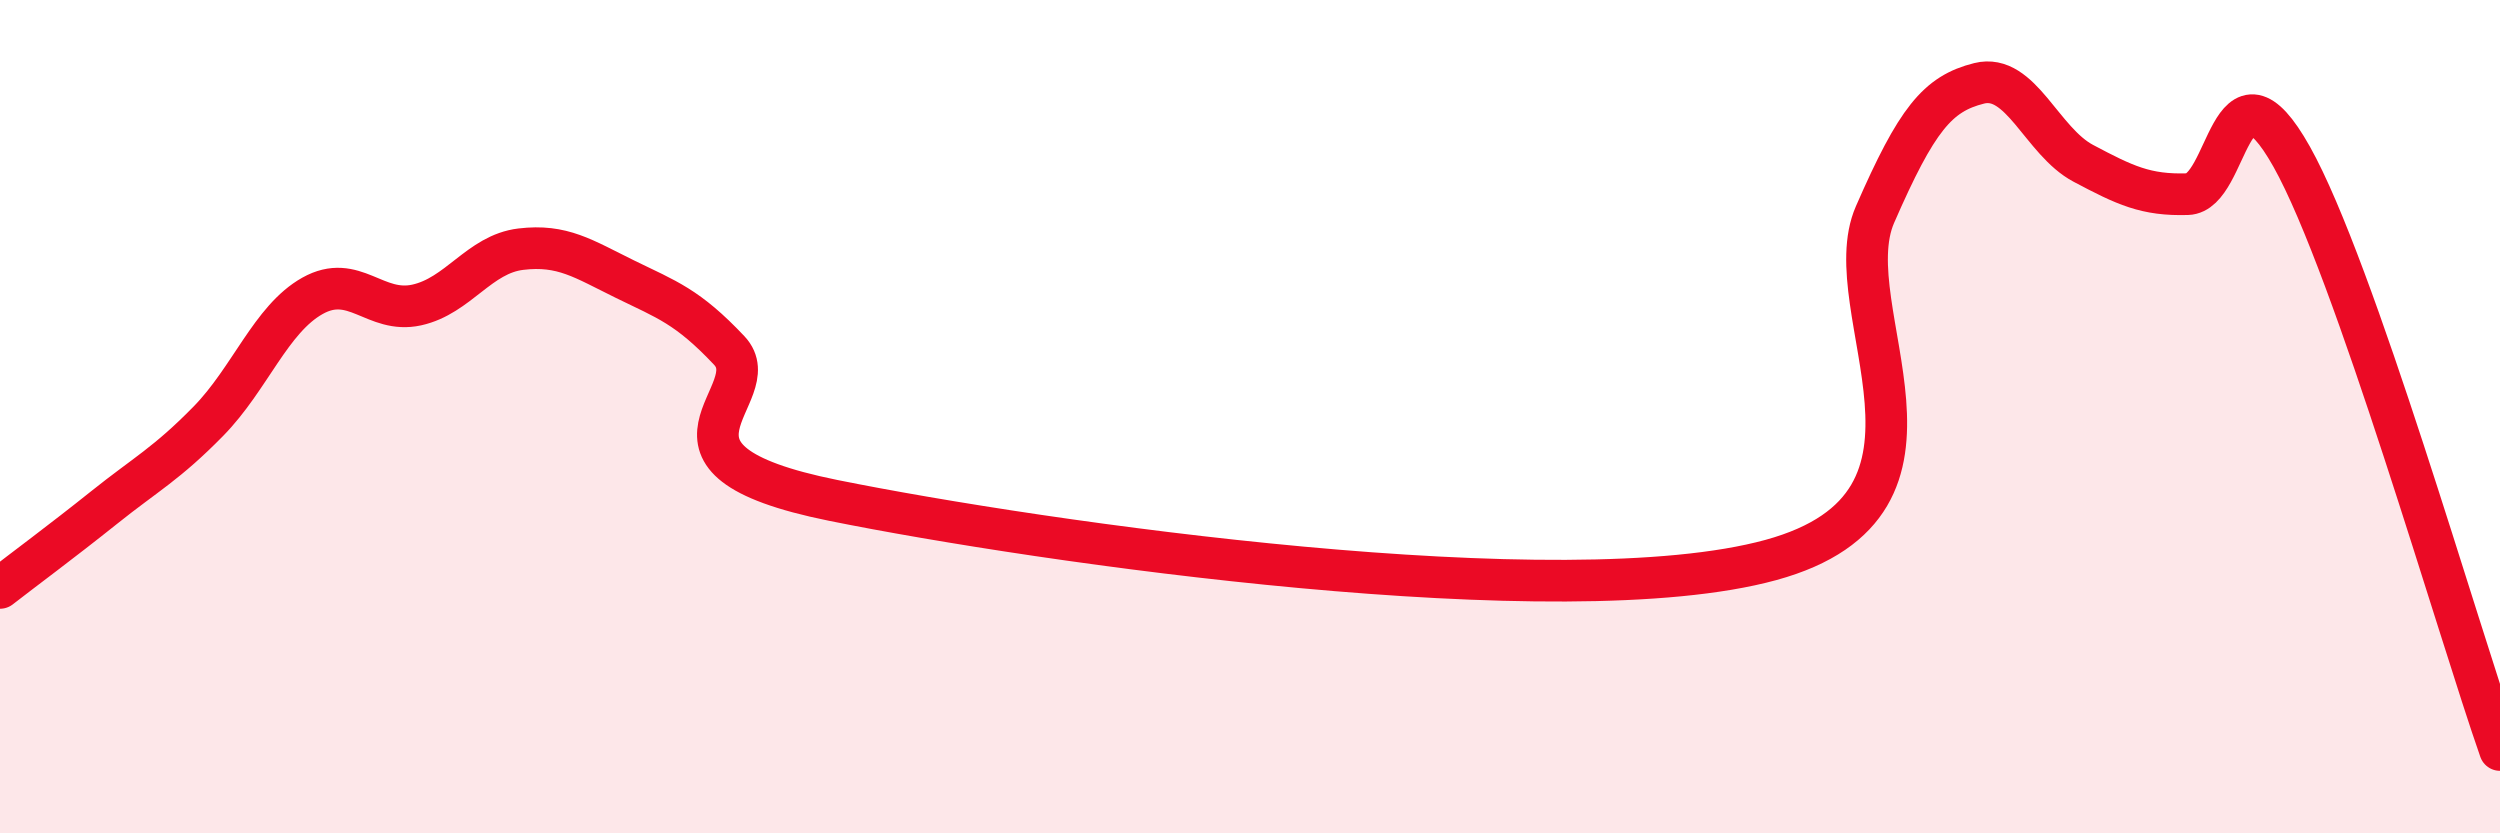 
    <svg width="60" height="20" viewBox="0 0 60 20" xmlns="http://www.w3.org/2000/svg">
      <path
        d="M 0,14.11 C 0.5,13.72 1.5,12.98 2.5,12.18 C 3.5,11.38 4,11.13 5,10.11 C 6,9.09 6.5,7.66 7.5,7.1 C 8.5,6.54 9,7.54 10,7.32 C 11,7.1 11.5,6.1 12.5,5.98 C 13.5,5.86 14,6.21 15,6.7 C 16,7.19 16.5,7.35 17.5,8.41 C 18.5,9.47 15,11 20,12.01 C 25,13.02 37.5,14.81 42.5,13.44 C 47.5,12.07 44,7.44 45,5.15 C 46,2.86 46.5,2.25 47.5,2 C 48.5,1.75 49,3.39 50,3.92 C 51,4.45 51.5,4.69 52.5,4.66 C 53.5,4.63 53.5,1.09 55,3.76 C 56.5,6.43 59,15.15 60,18L60 20L0 20Z"
        fill="#EB0A25"
        opacity="0.1"
        stroke-linecap="round"
        stroke-linejoin="round"
      />
      <path
        d="M 0,14.11 C 0.5,13.72 1.5,12.98 2.5,12.18 C 3.5,11.38 4,11.13 5,10.11 C 6,9.09 6.5,7.66 7.5,7.1 C 8.5,6.54 9,7.54 10,7.32 C 11,7.1 11.5,6.1 12.5,5.98 C 13.5,5.86 14,6.21 15,6.7 C 16,7.19 16.5,7.35 17.5,8.41 C 18.5,9.47 15,11 20,12.01 C 25,13.02 37.5,14.81 42.5,13.44 C 47.5,12.07 44,7.44 45,5.15 C 46,2.86 46.5,2.25 47.5,2 C 48.5,1.75 49,3.39 50,3.92 C 51,4.45 51.5,4.69 52.5,4.66 C 53.5,4.63 53.5,1.09 55,3.76 C 56.5,6.43 59,15.15 60,18"
        stroke="#EB0A25"
        stroke-width="1"
        fill="none"
        stroke-linecap="round"
        stroke-linejoin="round"
      />
    </svg>
  